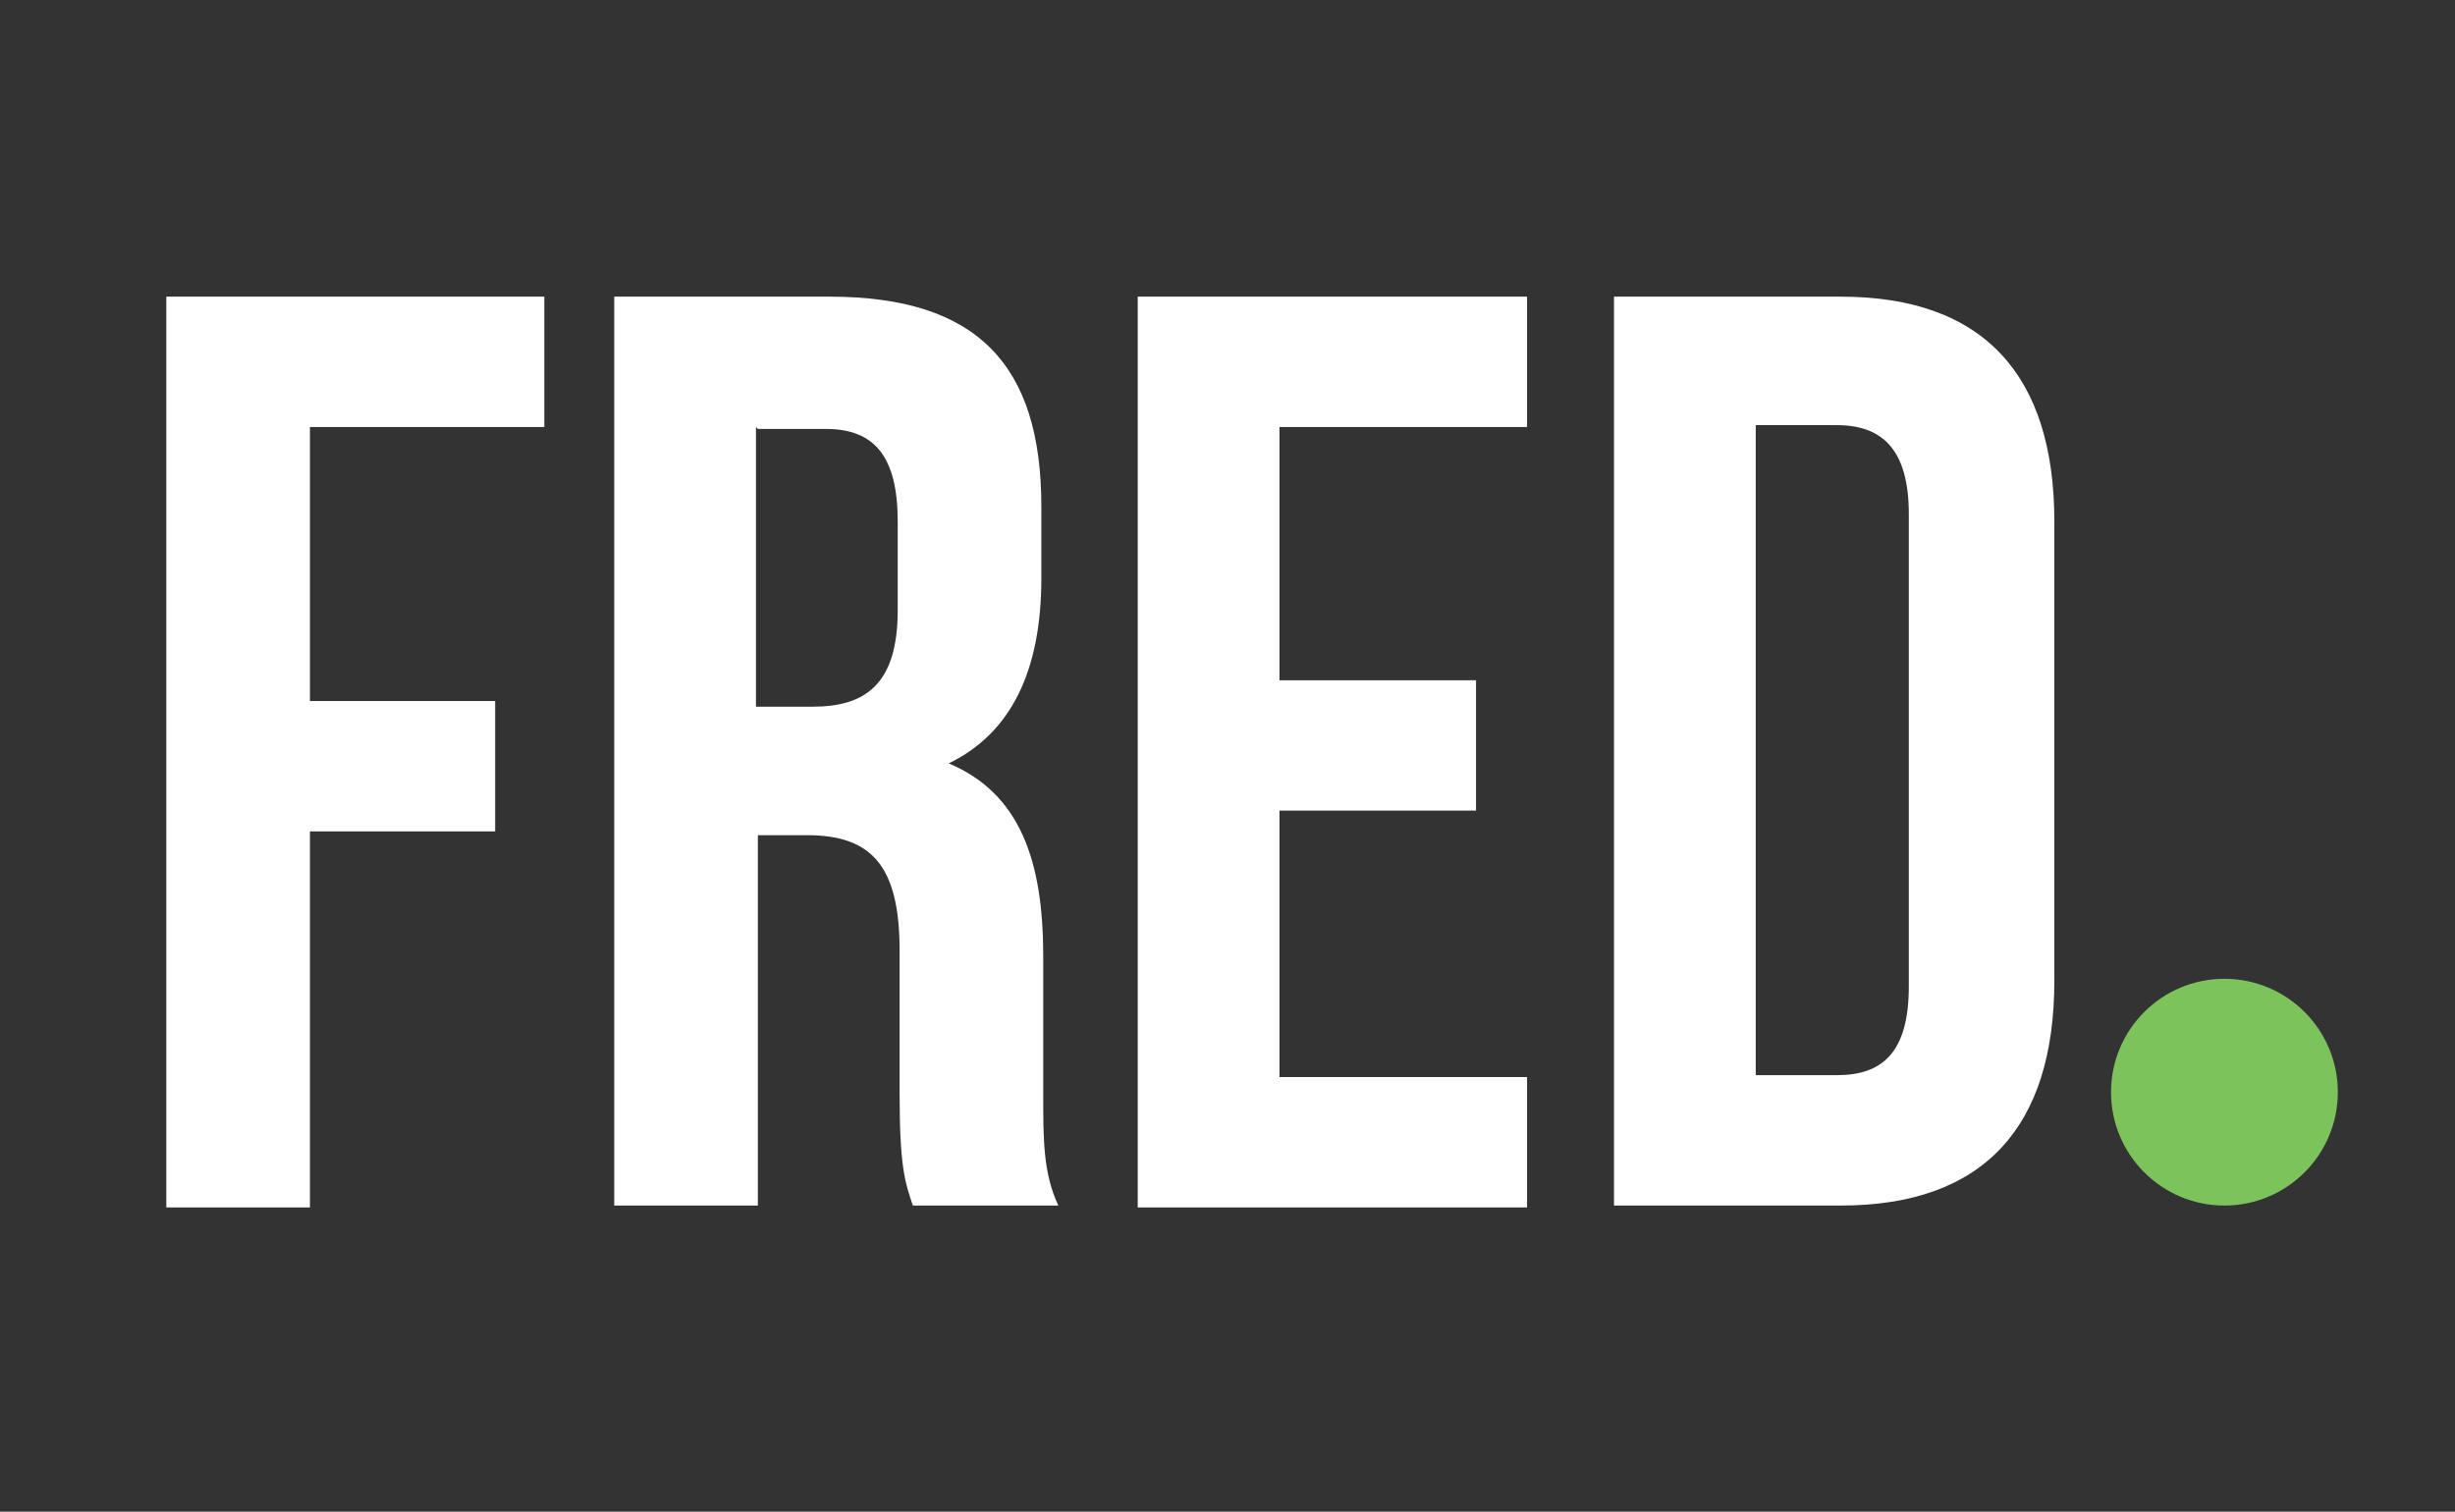 <?xml version="1.0" encoding="UTF-8"?>
<svg id="Layer_1" data-name="Layer 1" xmlns="http://www.w3.org/2000/svg" version="1.1" viewBox="0 0 129.9 80">
  <rect x="0" y="0" width="129.9" height="80" fill="#333333" stroke="none"/>
  <defs>
    <style>
      .cls-1 {
        fill: #7dc35c;
      }

      .cls-1, .cls-2 {
        stroke-width: 0px;
      }

      .cls-3 {
        isolation: isolate;
      }

      .cls-2 {
        fill: #fff;
      }

      .cls-4 {
        display: none;
      }
    </style>
  </defs>
  <g class="cls-4">
    <path class="cls-2" d="M152.5,19.1h1.4l13.7,47.9h-1.2l-4.4-15.6h-17.6l-4.4,15.6h-1.2s13.7-47.9,13.7-47.9ZM153.3,20.3h-.1l-8.4,30h16.9l-8.4-30Z"/>
    <path class="cls-2" d="M195.2,56.6h-.1c-1.3,5.8-4.9,11.2-11.4,11.2-11.2,0-13.8-12.9-13.8-24.8s2.5-24.8,13.8-24.8,11.7,8.7,12,14.5h-1.2c-.4-7.5-3.6-13.3-10.8-13.3s-12.6,11.4-12.6,23.6,2.6,23.6,12.6,23.6,11.1-3.6,11.4-18.8v-2.8h-13.4v-1.2h14.6v23.2h-1.2v-10.4h0Z"/>
    <path class="cls-2" d="M202.5,19.1h19.6v1.2h-18.4v21.1h17.1v1.2h-17.1v23.2h18.9v1.2h-20.1V19.1Z"/>
    <path class="cls-2" d="M226.7,19.1h2l20.5,45.8h.1V19.1h1.2v47.9h-1.8l-20.7-46.7h-.1v46.7h-1.2V19.1Z"/>
    <path class="cls-2" d="M282.4,51.1c-.9,8.1-3.9,16.7-12.7,16.7s-13.8-12.9-13.8-24.8,2.5-24.8,13.8-24.8,11.7,8.7,12,14.5h-1.2c-.4-7.4-3.6-13.3-10.8-13.3s-12.6,11.4-12.6,23.6,2.6,23.6,12.6,23.6,10.9-10.5,11.4-15.5h1.3Z"/>
    <path class="cls-2" d="M296.1,46.8l-12.1-27.7h1.3l11.4,26.3,11.5-26.3h1.2l-12.1,27.7v20.2h-1.2v-20.2h0Z"/>
  </g>
  <g class="cls-3">
    <g class="cls-3">
      <path class="cls-2" d="M16.4,37.1h9.8v6.9h-9.8v19.9h-7.6V15.7h20v6.9h-12.4v14.5Z"/>
      <path class="cls-2" d="M48.3,63.8c-.4-1.2-.7-2-.7-5.9v-7.6c0-4.5-1.5-6.1-4.9-6.1h-2.6v19.6h-7.6V15.7h11.4c7.8,0,11.2,3.6,11.2,11.1v3.8c0,4.9-1.6,8.2-4.9,9.8,3.8,1.6,5,5.2,5,10.2v7.4c0,2.3,0,4.1.8,5.8h-7.7ZM40,22.6v14.8h3c2.8,0,4.5-1.2,4.5-5.1v-4.7c0-3.4-1.2-4.9-3.8-4.9h-3.6Z"/>
      <path class="cls-2" d="M67.7,36h10.4v6.9h-10.4v14.1h13.1v6.9h-20.6V15.7h20.6v6.9h-13.1v13.4Z"/>
      <path class="cls-2" d="M85.4,15.7h12c7.6,0,11.3,4.2,11.3,11.9v24.3c0,7.7-3.7,11.9-11.3,11.9h-12V15.7ZM92.9,22.6v34.3h4.3c2.4,0,3.8-1.2,3.8-4.7v-25c0-3.4-1.4-4.7-3.8-4.7h-4.3Z"/>
    </g>
  </g>
  <circle class="cls-1" cx="117.7" cy="57.8" r="6"/>
</svg>